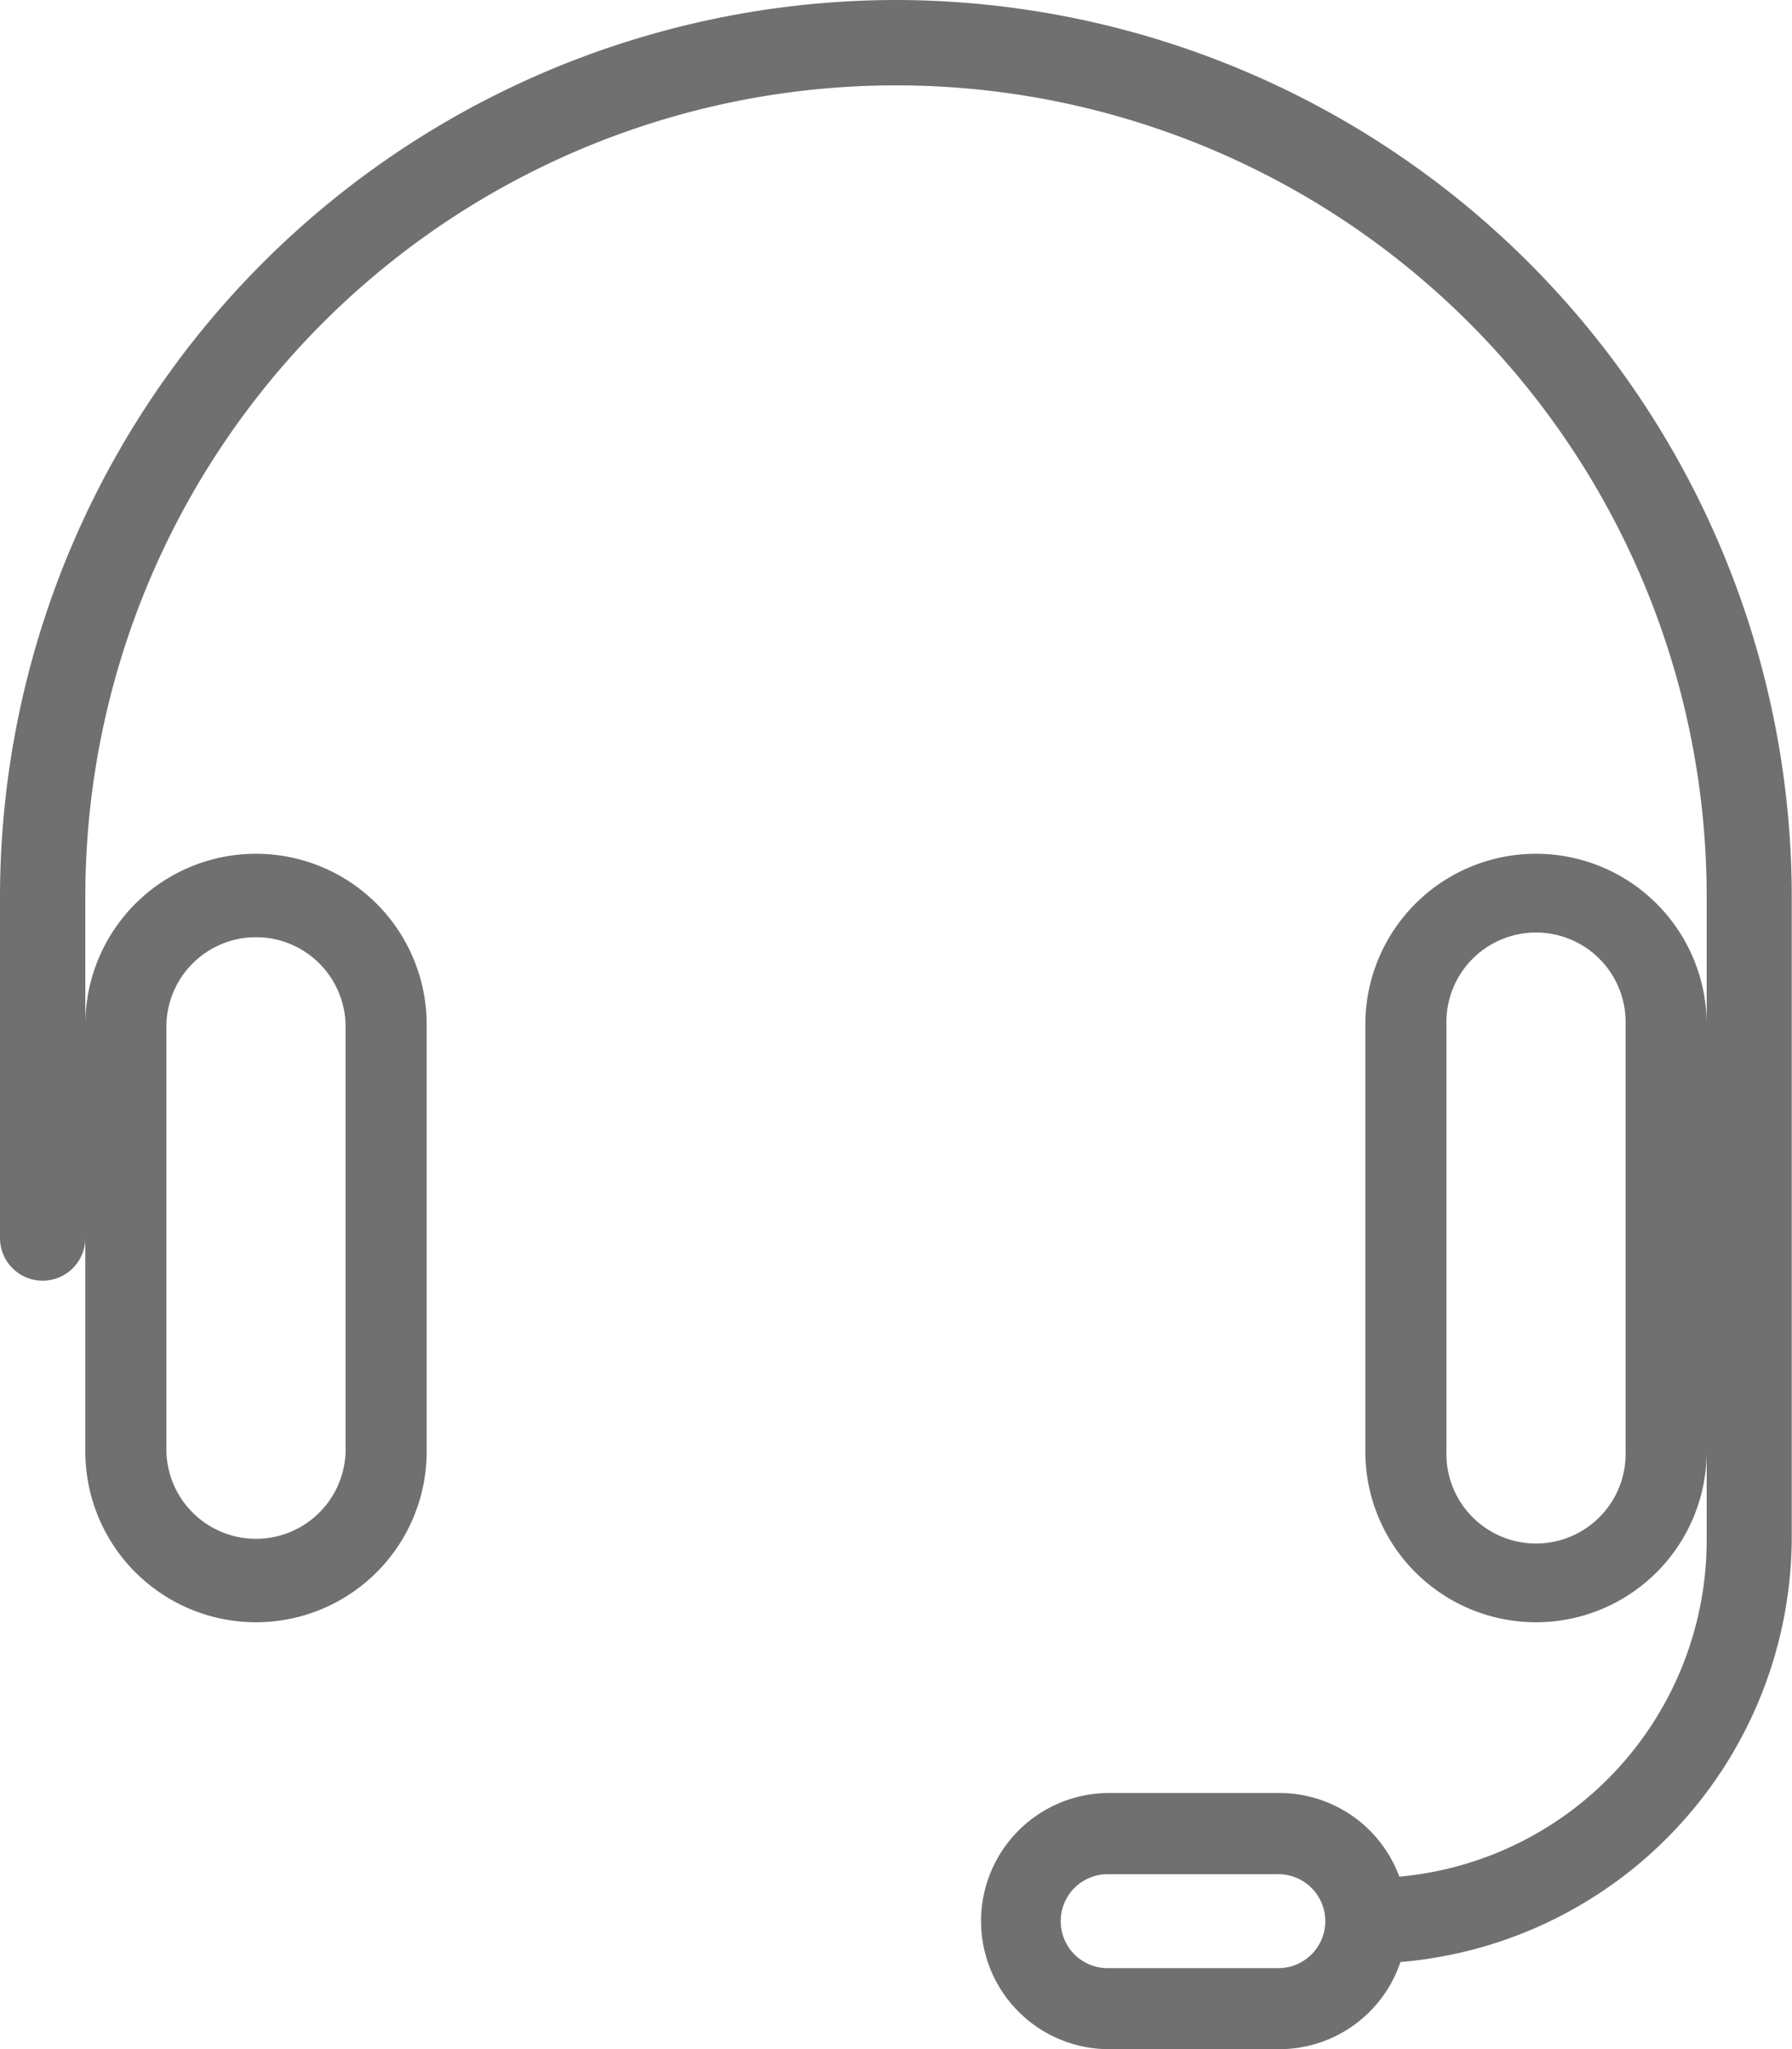 <svg xmlns="http://www.w3.org/2000/svg" width="29.152" height="33.317" viewBox="0 0 29.152 33.317">
  <path id="Tracé_41" data-name="Tracé 41" d="M270.576,33A14.593,14.593,0,0,0,256,47.576v5.553a.694.694,0,0,0,1.388,0V56.6a2.776,2.776,0,1,0,5.553,0V49.658a2.776,2.776,0,1,0-5.553,0V47.576a13.188,13.188,0,1,1,26.376,0v2.082a2.776,2.776,0,1,0-5.553,0V56.6a2.776,2.776,0,1,0,5.553,0v1.458a5.494,5.494,0,0,1-5,5.455,2.08,2.08,0,0,0-1.946-1.36h-2.776a2.082,2.082,0,0,0,0,4.165h2.776a2.079,2.079,0,0,0,1.964-1.417,6.947,6.947,0,0,0,6.366-6.912V47.576A14.593,14.593,0,0,0,270.576,33ZM258.707,49.658a1.458,1.458,0,0,1,2.915,0V56.6a1.458,1.458,0,0,1-2.915,0ZM282.445,56.6a1.458,1.458,0,1,1-2.915,0V49.658a1.458,1.458,0,1,1,2.915,0ZM276.823,65h-2.776a.764.764,0,1,1,0-1.527h2.776a.764.764,0,0,1,0,1.527Z" transform="translate(-256 -33)" fill="#707070"/>
</svg>
